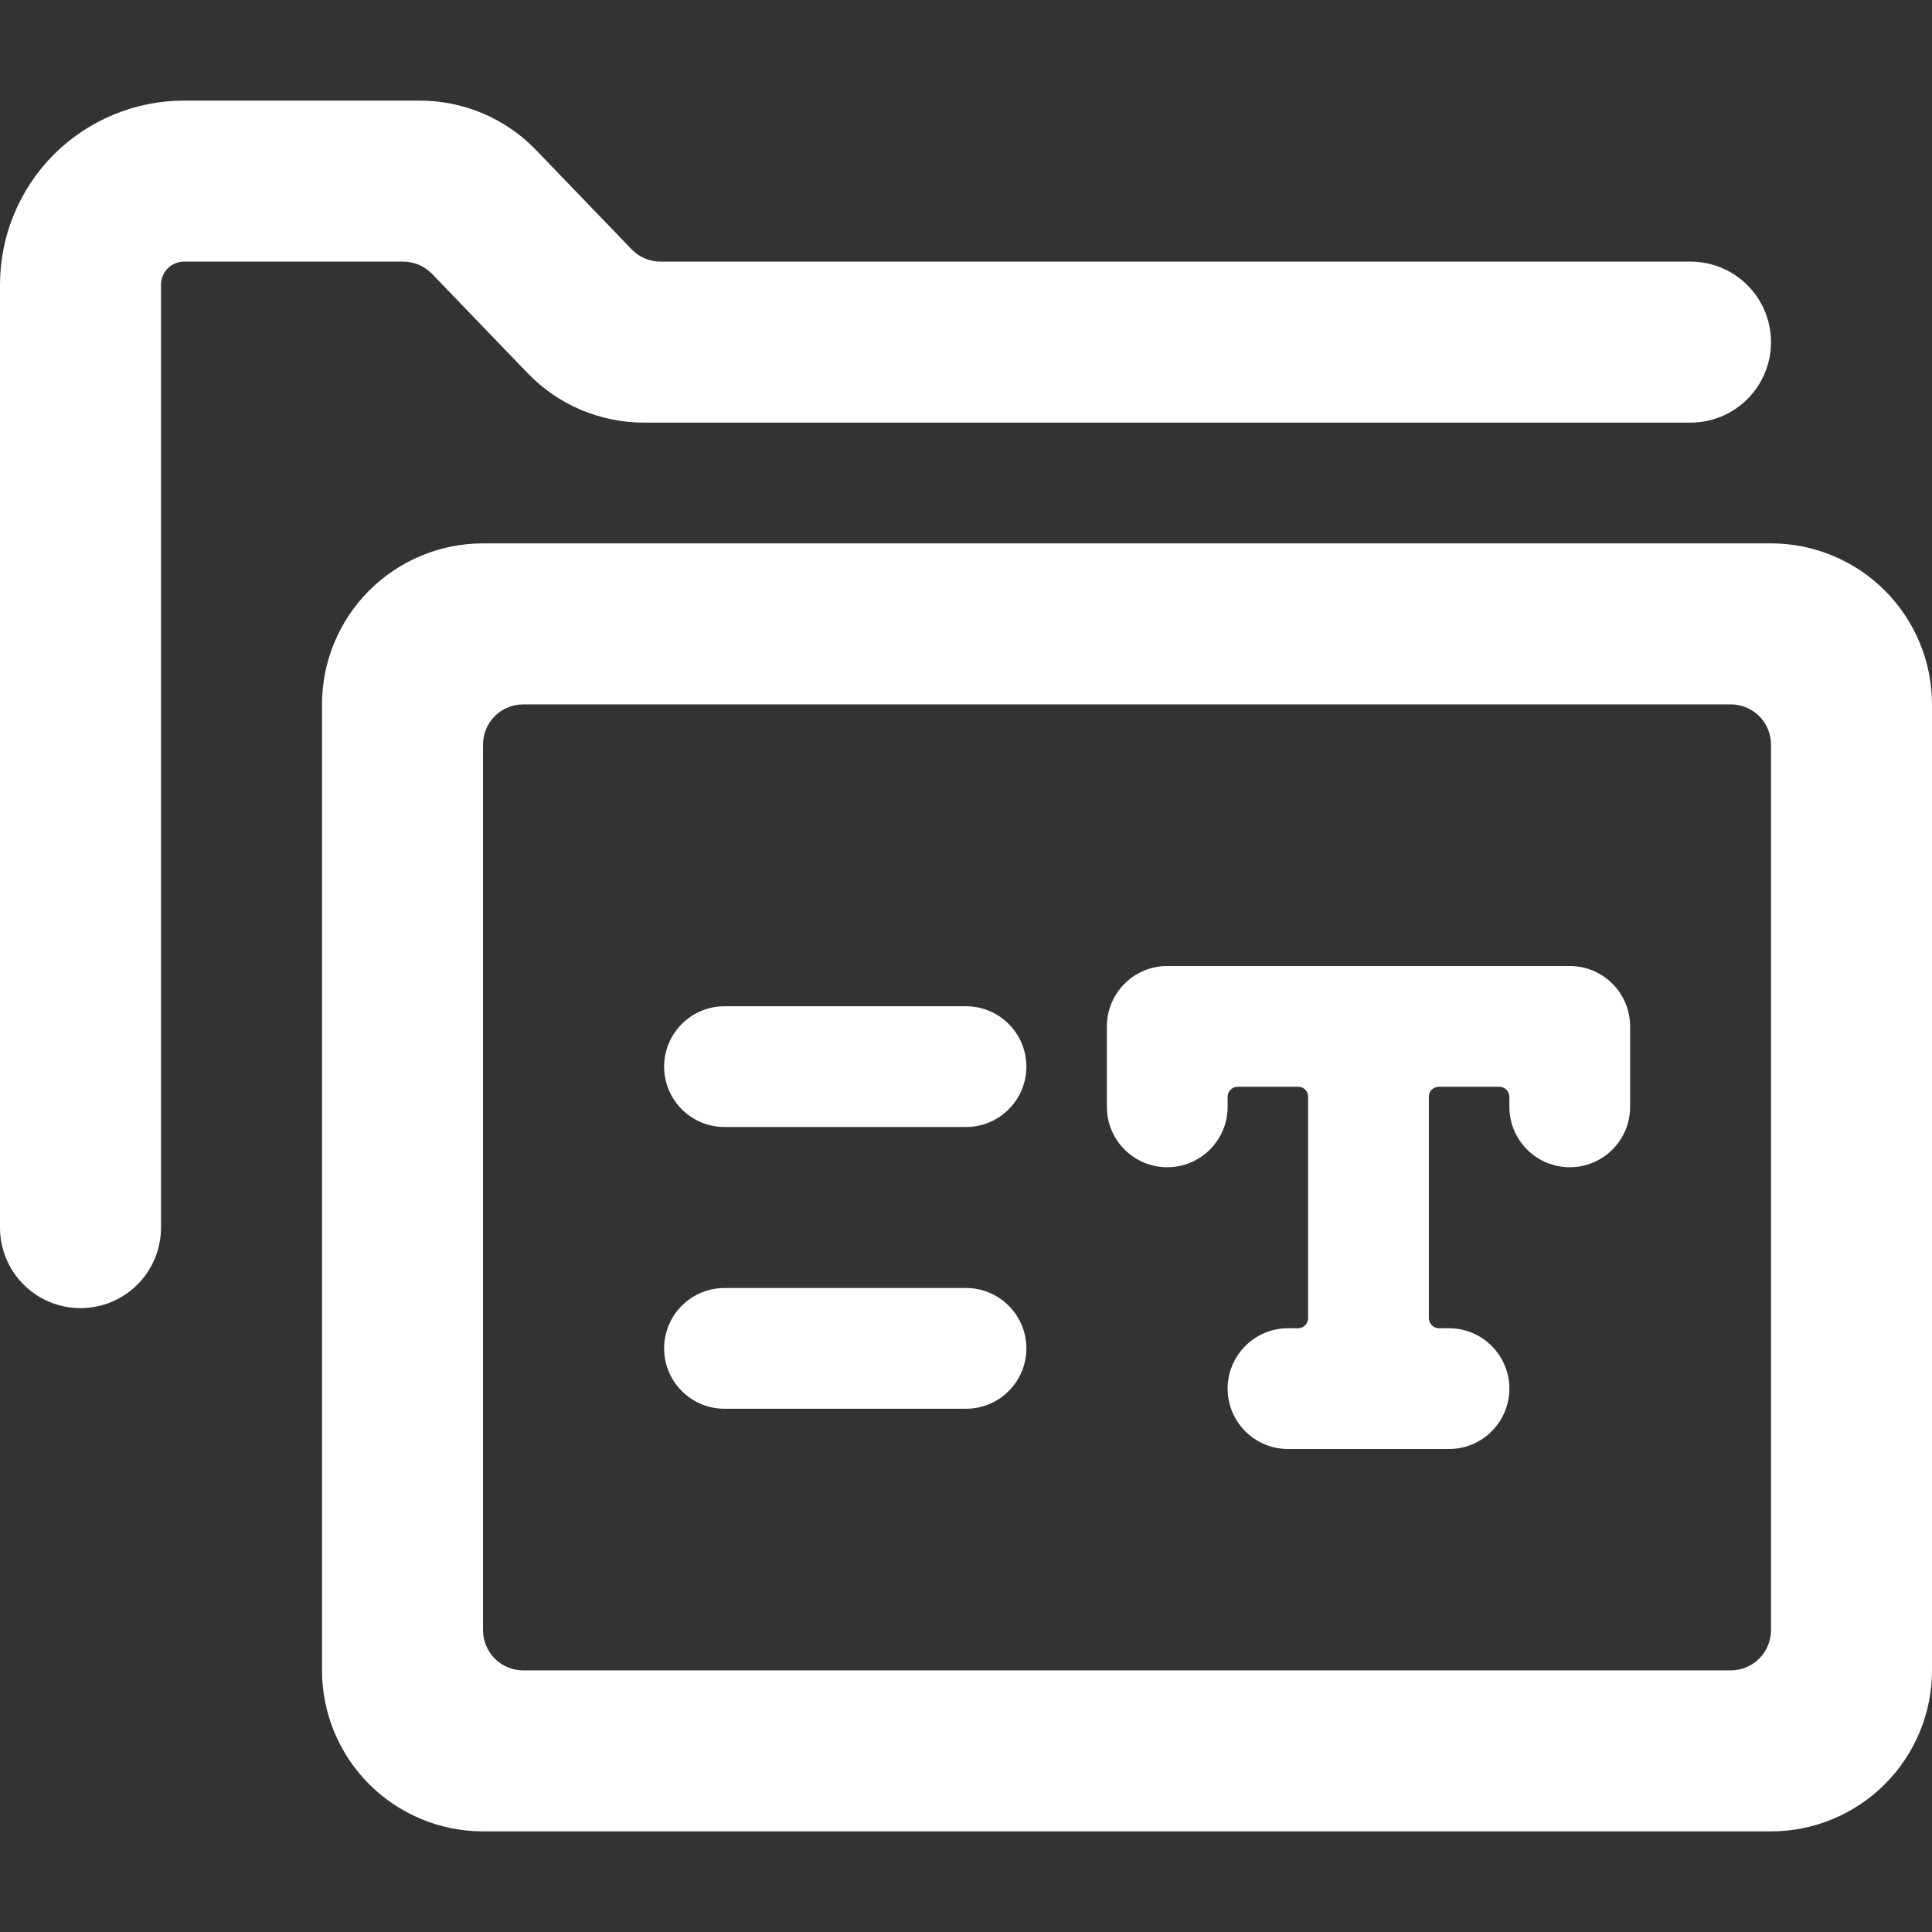 <svg width="24" height="24" viewBox="0 0 24 24" fill="none" xmlns="http://www.w3.org/2000/svg">
<rect x="0" y="0" width="24" height="24" fill="#333333" stroke="none"/>
<g clip-path="url(#clip0)">
<path d="M5.365 3.4L6.557 4.638C6.744 4.832 6.968 4.986 7.216 5.091C7.464 5.196 7.731 5.25 8 5.25H21C21.265 5.25 21.52 5.145 21.707 4.957C21.895 4.77 22 4.515 22 4.25C22 3.985 21.895 3.73 21.707 3.543C21.52 3.355 21.265 3.25 21 3.25H8.208C8.141 3.25 8.075 3.237 8.013 3.211C7.952 3.186 7.896 3.148 7.849 3.1L6.657 1.862C6.47 1.668 6.246 1.514 5.999 1.409C5.751 1.304 5.485 1.25 5.216 1.25H2.286C1.986 1.25 1.688 1.309 1.411 1.424C1.134 1.539 0.882 1.707 0.669 1.919C0.457 2.132 0.289 2.384 0.174 2.661C0.059 2.938 -0 3.236 2.18934e-07 3.536V15.25C2.18934e-07 15.515 0.105 15.77 0.293 15.957C0.48 16.145 0.735 16.25 1 16.25C1.265 16.25 1.52 16.145 1.707 15.957C1.895 15.77 2 15.515 2 15.25V3.536C2 3.498 2.007 3.461 2.022 3.427C2.036 3.392 2.057 3.36 2.084 3.334C2.11 3.307 2.142 3.286 2.177 3.272C2.211 3.257 2.248 3.25 2.286 3.25H5.005C5.072 3.25 5.138 3.263 5.2 3.288C5.262 3.314 5.318 3.352 5.365 3.4Z" fill="white"/>
<path d="M22 6.75H6C5.47 6.75 4.961 6.961 4.586 7.336C4.211 7.711 4 8.22 4 8.75V20.75C4 21.28 4.211 21.789 4.586 22.164C4.961 22.539 5.47 22.75 6 22.75H22C22.53 22.75 23.039 22.539 23.414 22.164C23.789 21.789 24 21.28 24 20.75V8.75C24 8.22 23.789 7.711 23.414 7.336C23.039 6.961 22.53 6.75 22 6.75ZM22 20.25C22 20.383 21.947 20.51 21.854 20.604C21.76 20.697 21.633 20.75 21.5 20.75H6.5C6.367 20.75 6.24 20.697 6.146 20.604C6.053 20.51 6 20.383 6 20.25V9.25C6 9.117 6.053 8.99 6.146 8.896C6.24 8.803 6.367 8.75 6.5 8.75H21.5C21.633 8.75 21.76 8.803 21.854 8.896C21.947 8.99 22 9.117 22 9.25V20.25Z" fill="white"/>
<path d="M12 12.5H9C8.801 12.5 8.61 12.579 8.47 12.72C8.329 12.86 8.25 13.051 8.25 13.25C8.25 13.449 8.329 13.64 8.47 13.78C8.61 13.921 8.801 14 9 14H12C12.199 14 12.39 13.921 12.53 13.78C12.671 13.64 12.75 13.449 12.75 13.25C12.75 13.051 12.671 12.86 12.53 12.72C12.39 12.579 12.199 12.5 12 12.5Z" fill="white"/>
<path d="M12 16H9C8.801 16 8.61 16.079 8.47 16.22C8.329 16.36 8.25 16.551 8.25 16.75C8.25 16.949 8.329 17.14 8.47 17.28C8.61 17.421 8.801 17.5 9 17.5H12C12.199 17.5 12.39 17.421 12.53 17.28C12.671 17.14 12.75 16.949 12.75 16.75C12.75 16.551 12.671 16.36 12.53 16.22C12.39 16.079 12.199 16 12 16Z" fill="white"/>
<path d="M19.5 12H14.5C14.301 12 14.11 12.079 13.97 12.22C13.829 12.36 13.75 12.551 13.75 12.75V13.75C13.75 13.949 13.829 14.14 13.97 14.28C14.11 14.421 14.301 14.5 14.5 14.5C14.699 14.5 14.89 14.421 15.03 14.28C15.171 14.14 15.25 13.949 15.25 13.75V13.625C15.25 13.592 15.263 13.56 15.287 13.537C15.31 13.513 15.342 13.5 15.375 13.5H16.127C16.16 13.5 16.191 13.513 16.214 13.536C16.237 13.559 16.25 13.59 16.25 13.623V16.375C16.25 16.408 16.237 16.44 16.213 16.463C16.19 16.487 16.158 16.5 16.125 16.5H16C15.801 16.5 15.61 16.579 15.47 16.72C15.329 16.86 15.25 17.051 15.25 17.25C15.25 17.449 15.329 17.64 15.47 17.78C15.61 17.921 15.801 18 16 18H18C18.199 18 18.39 17.921 18.53 17.78C18.671 17.64 18.75 17.449 18.75 17.25C18.75 17.051 18.671 16.86 18.53 16.72C18.39 16.579 18.199 16.5 18 16.5H17.875C17.842 16.5 17.81 16.487 17.787 16.463C17.763 16.44 17.75 16.408 17.75 16.375V13.623C17.75 13.607 17.753 13.591 17.759 13.576C17.765 13.561 17.775 13.547 17.786 13.536C17.797 13.525 17.811 13.515 17.826 13.509C17.841 13.503 17.857 13.5 17.873 13.5H18.623C18.657 13.5 18.689 13.513 18.713 13.537C18.737 13.561 18.75 13.593 18.75 13.627V13.75C18.75 13.949 18.829 14.14 18.97 14.28C19.11 14.421 19.301 14.5 19.5 14.5C19.699 14.5 19.89 14.421 20.03 14.28C20.171 14.14 20.25 13.949 20.25 13.75V12.75C20.25 12.551 20.171 12.36 20.03 12.22C19.89 12.079 19.699 12 19.5 12Z" fill="white"/>
</g>
<defs>
<clipPath id="clip0">
<rect width="24" height="24" fill="white"/>
</clipPath>
</defs>
</svg>
